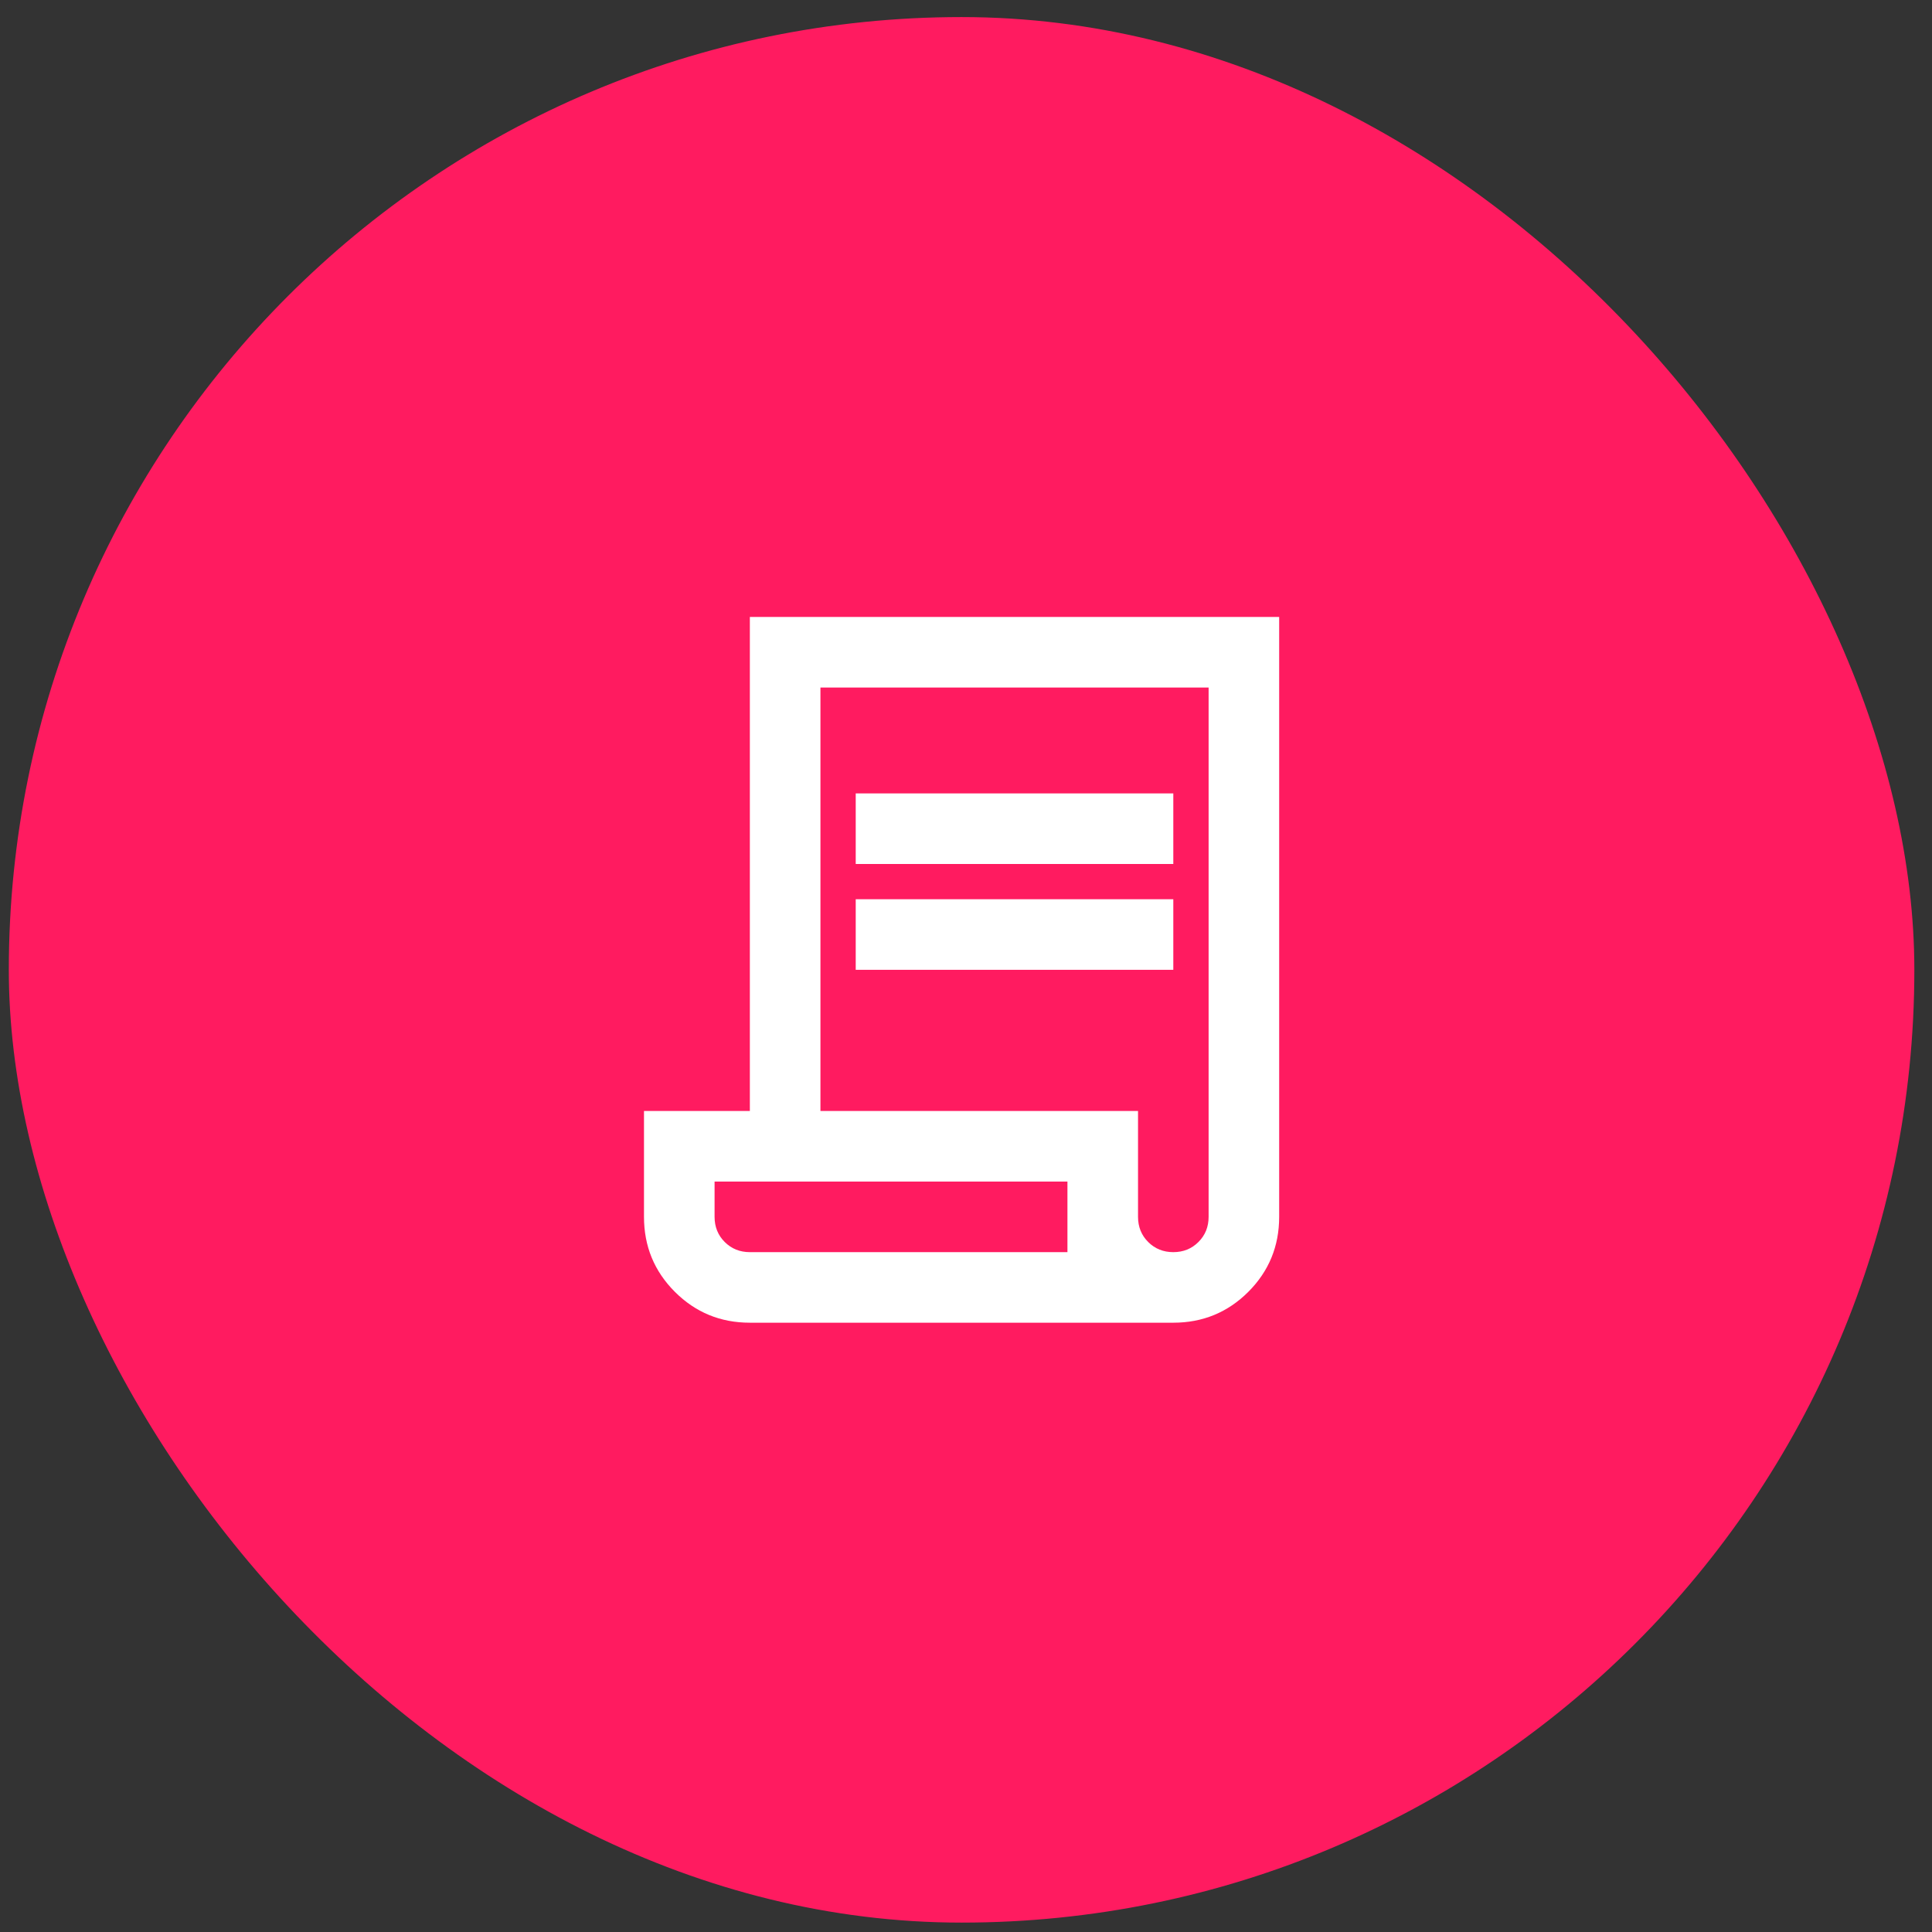 <svg width="73" height="73" viewBox="0 0 73 73" fill="none" xmlns="http://www.w3.org/2000/svg">
<rect x="0" y="0" width="73" height="73" fill="#333333" stroke="none"/>
<rect x="0.333" y="0.645" width="72" height="72" rx="36" fill="#FF1B60"/>
<mask id="mask0_133_843" style="mask-type:alpha" maskUnits="userSpaceOnUse" x="20" y="20" width="33" height="33">
<rect x="20.333" y="20.645" width="32" height="32" fill="#D9D9D9"/>
</mask>
<g mask="url(#mask0_133_843)">
<path d="M28.333 49.978C27.222 49.978 26.278 49.589 25.5 48.812C24.722 48.034 24.333 47.089 24.333 45.978V41.978H28.333V23.311H48.333V45.978C48.333 47.089 47.944 48.034 47.167 48.812C46.389 49.589 45.444 49.978 44.333 49.978H28.333ZM44.333 47.312C44.711 47.312 45.028 47.184 45.283 46.928C45.539 46.673 45.667 46.356 45.667 45.978V25.978H31V41.978H43V45.978C43 46.356 43.128 46.673 43.383 46.928C43.639 47.184 43.956 47.312 44.333 47.312ZM32.333 32.645V29.978H44.333V32.645H32.333ZM32.333 36.645V33.978H44.333V36.645H32.333ZM28.333 47.312H40.333V44.645H27V45.978C27 46.356 27.128 46.673 27.383 46.928C27.639 47.184 27.956 47.312 28.333 47.312ZM28.333 47.312H27H40.333H28.333Z" fill="white"/>
</g>
</svg>
